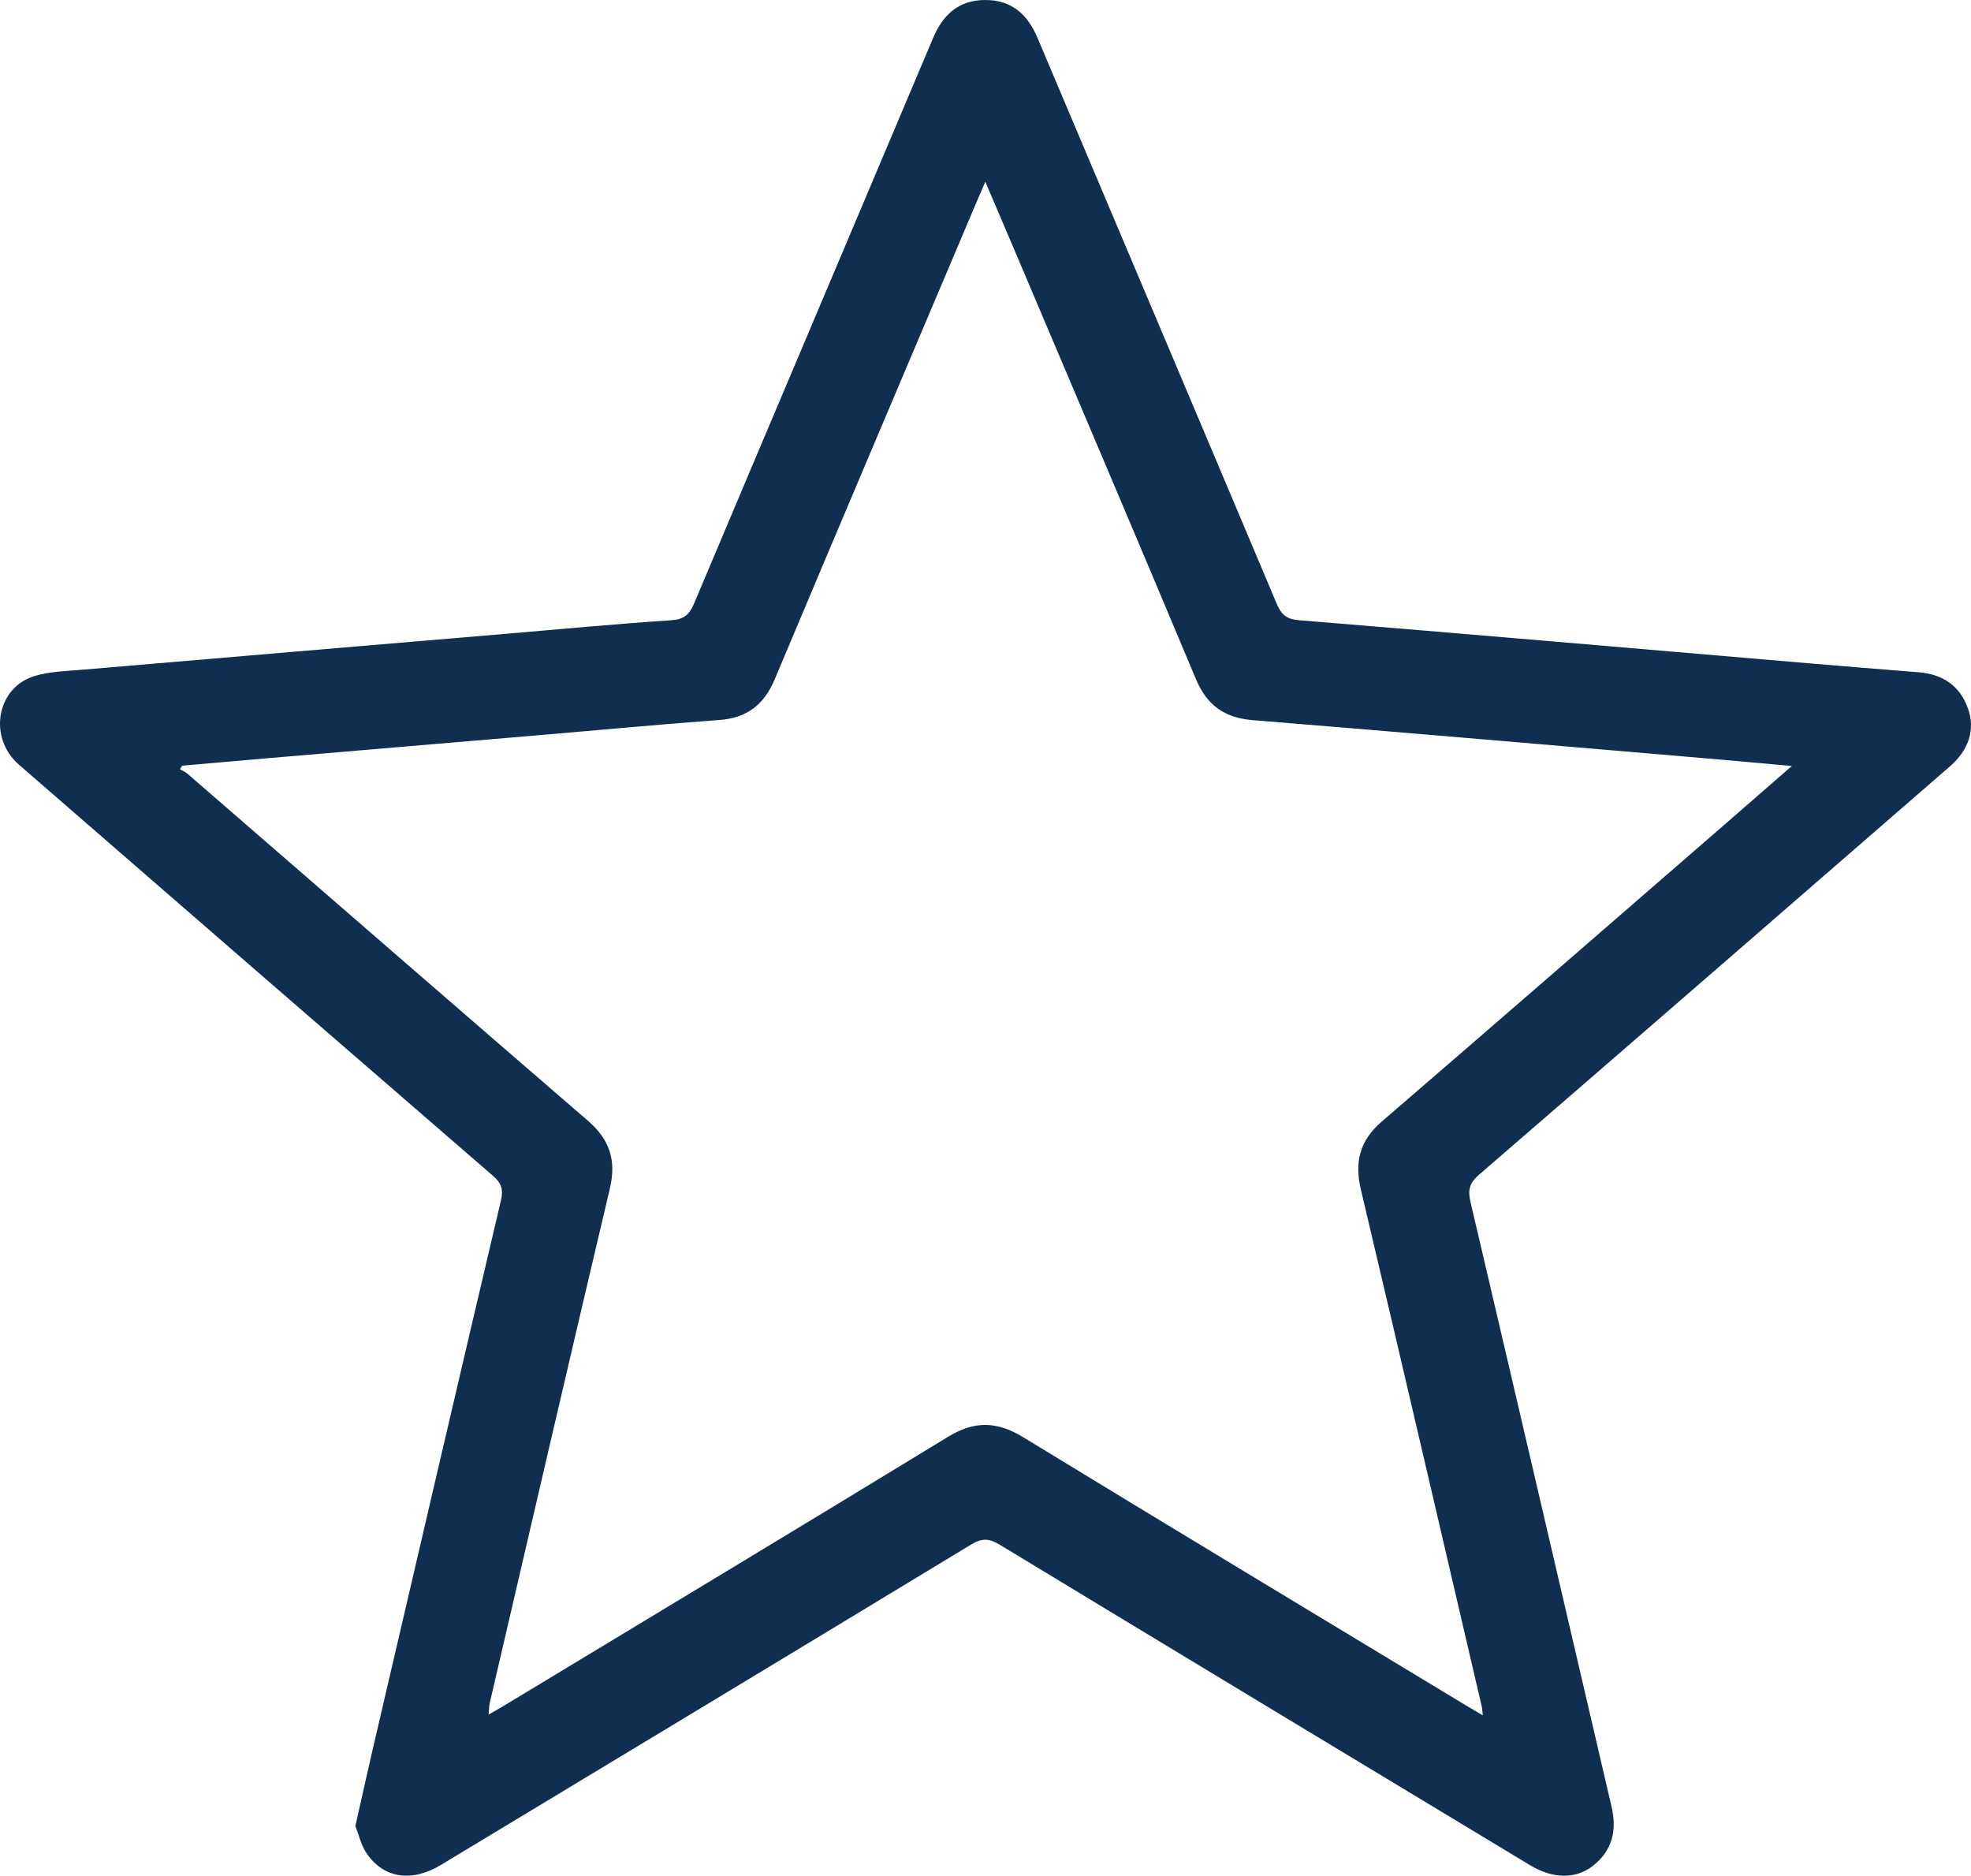 <?xml version="1.0" encoding="UTF-8"?>
<svg id="uuid-29d9eb9e-091e-438c-827f-625d9d09994d" data-name="Layer_2" xmlns="http://www.w3.org/2000/svg" width="709.337" height="674.909" viewBox="0 0 709.337 674.909">
  <g id="uuid-1dd456e7-0a36-42fe-b624-22aa8e2ae1c9" data-name="Layer_1">
    <path d="M127.898,657.015c2.162-9.584,4.117-18.506,6.188-27.4,15.349-65.899,30.677-131.803,46.193-197.663.945-4.012.152-6.271-2.894-8.905-56.92-49.223-113.759-98.539-170.565-147.894-11.148-9.686-8.154-27.657,5.511-31.876,5.471-1.689,11.472-1.802,17.261-2.297,50.579-4.332,101.164-8.588,151.747-12.867,20.068-1.698,40.121-3.62,60.214-4.933,4.633-.303,6.553-2.049,8.214-5.986,28.614-67.843,57.383-135.621,86.014-203.457C339.366,5.241,345.005.036,354.544 0c9.563-.036,15.283,5.209,18.851,13.65,28.668,67.818,57.423,135.6,86.02,203.448,1.657,3.932,3.434,5.689,8.1,6.069,61.047,4.969,122.067,10.269,183.096,15.464,13.267,1.129,26.54,2.194,39.814,3.252,8.605.686,14.835,4.701,17.802,12.969,2.731,7.611.366,14.961-6.524,20.943-56.447,49.005-112.876,98.032-169.441,146.902-3.422,2.956-4.063,5.489-3.061,9.757,17.024,72.508,33.859,145.06,50.775,217.593,1.999,8.57.288,15.885-6.851,21.412-6.13,4.745-14.374,4.555-22.437-.311-63.662-38.42-127.345-76.807-190.927-115.359-3.78-2.292-6.369-2.41-10.221-.074-63.579,38.559-127.264,76.943-190.934,115.351-10.479,6.321-20.683,4.787-26.776-4.382-1.943-2.923-2.73-6.614-3.933-9.668ZM533.63,617.188c-.205-1.843-.211-2.502-.358-3.129-14.461-62.01-28.838-124.04-43.501-186.002-2.363-9.984-.42-17.683,7.485-24.492,41.377-35.636,82.577-71.478,123.832-107.255,7.632-6.618,15.238-13.266,23.76-20.688-10.756-.965-20.318-1.861-29.888-2.675-54.728-4.654-109.45-9.385-164.194-13.841-10.099-.822-16.413-5.324-20.355-14.729-21.073-50.279-42.445-100.432-63.721-150.626-3.862-9.11-7.758-18.206-12.082-28.348-1.299,2.996-2.143,4.905-2.957,6.828-24.309,57.393-48.685,114.758-72.85,172.211-3.841,9.132-9.991,13.894-19.93,14.621-20.417,1.493-40.802,3.415-61.201,5.148-33.832,2.876-67.665,5.737-101.497,8.617-10.221.87-20.44,1.779-30.659,2.67-.239.449-.479.897-.718,1.346.873.489,1.863.844,2.603,1.485,48.06,41.653,96.044,83.394,144.198,124.938,7.813,6.74,10.284,14.239,7.892,24.351-14.58,61.64-28.857,123.352-43.211,185.046-.271,1.166-.252,2.399-.432,4.255,2.227-1.281,3.806-2.151,5.347-3.083,53.389-32.266,106.845-64.421,160.093-96.917,9.419-5.748,17.539-5.535,26.87.16,53.249,32.496,106.699,64.662,160.083,96.937,1.536.929,3.093,1.821,5.39,3.171Z" style="fill: #102f50;"/>
  </g>
</svg>